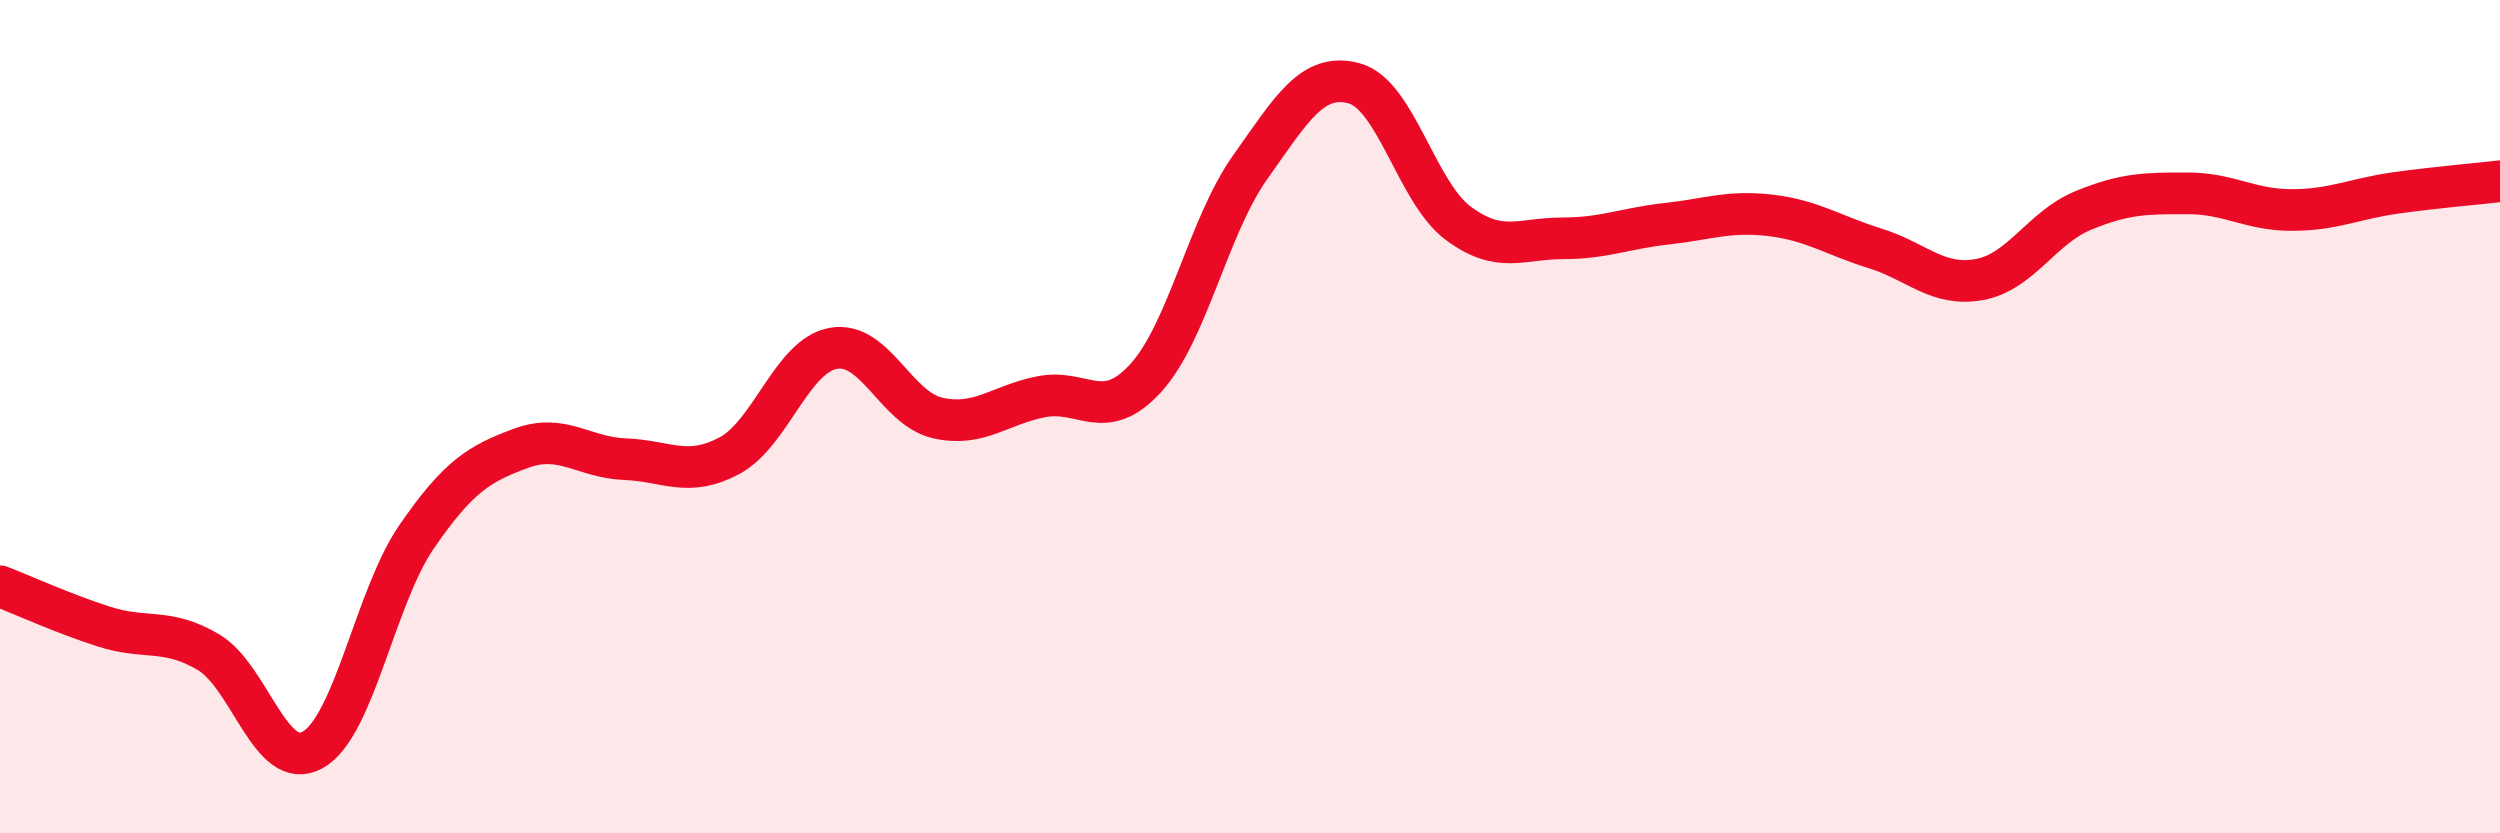 
    <svg width="60" height="20" viewBox="0 0 60 20" xmlns="http://www.w3.org/2000/svg">
      <path
        d="M 0,14.07 C 0.5,14.26 1.5,14.72 2.5,15.04 C 3.5,15.36 4,15.06 5,15.65 C 6,16.24 6.5,18.55 7.5,18 C 8.5,17.45 9,14.33 10,12.88 C 11,11.43 11.5,11.13 12.5,10.76 C 13.5,10.39 14,10.98 15,11.02 C 16,11.06 16.5,11.47 17.5,10.94 C 18.5,10.41 19,8.54 20,8.36 C 21,8.18 21.5,9.8 22.5,10.03 C 23.5,10.26 24,9.71 25,9.52 C 26,9.33 26.5,10.17 27.5,9.07 C 28.5,7.97 29,5.43 30,4.02 C 31,2.61 31.5,1.73 32.5,2 C 33.5,2.27 34,4.62 35,5.36 C 36,6.1 36.5,5.72 37.5,5.72 C 38.5,5.72 39,5.48 40,5.37 C 41,5.26 41.5,5.05 42.5,5.17 C 43.5,5.29 44,5.65 45,5.96 C 46,6.27 46.5,6.89 47.5,6.71 C 48.5,6.53 49,5.46 50,5.05 C 51,4.64 51.5,4.64 52.5,4.64 C 53.5,4.64 54,5.04 55,5.04 C 56,5.04 56.5,4.77 57.5,4.63 C 58.5,4.49 59.5,4.41 60,4.35L60 20L0 20Z"
        fill="#EB0A25"
        opacity="0.1"
        stroke-linecap="round"
        stroke-linejoin="round"
      />
      <path
        d="M 0,14.07 C 0.5,14.26 1.5,14.72 2.5,15.04 C 3.5,15.36 4,15.06 5,15.65 C 6,16.24 6.5,18.55 7.5,18 C 8.5,17.45 9,14.33 10,12.88 C 11,11.43 11.5,11.13 12.5,10.76 C 13.5,10.39 14,10.98 15,11.02 C 16,11.06 16.5,11.47 17.5,10.94 C 18.5,10.41 19,8.54 20,8.36 C 21,8.18 21.5,9.8 22.5,10.03 C 23.5,10.26 24,9.71 25,9.52 C 26,9.33 26.5,10.17 27.5,9.07 C 28.5,7.97 29,5.43 30,4.02 C 31,2.61 31.5,1.73 32.5,2 C 33.5,2.27 34,4.62 35,5.36 C 36,6.1 36.5,5.72 37.5,5.72 C 38.5,5.72 39,5.48 40,5.37 C 41,5.26 41.5,5.05 42.5,5.17 C 43.5,5.29 44,5.65 45,5.96 C 46,6.27 46.5,6.89 47.5,6.71 C 48.5,6.53 49,5.46 50,5.05 C 51,4.64 51.5,4.64 52.5,4.64 C 53.5,4.64 54,5.04 55,5.04 C 56,5.04 56.5,4.77 57.5,4.63 C 58.5,4.49 59.5,4.41 60,4.35"
        stroke="#EB0A25"
        stroke-width="1"
        fill="none"
        stroke-linecap="round"
        stroke-linejoin="round"
      />
    </svg>
  